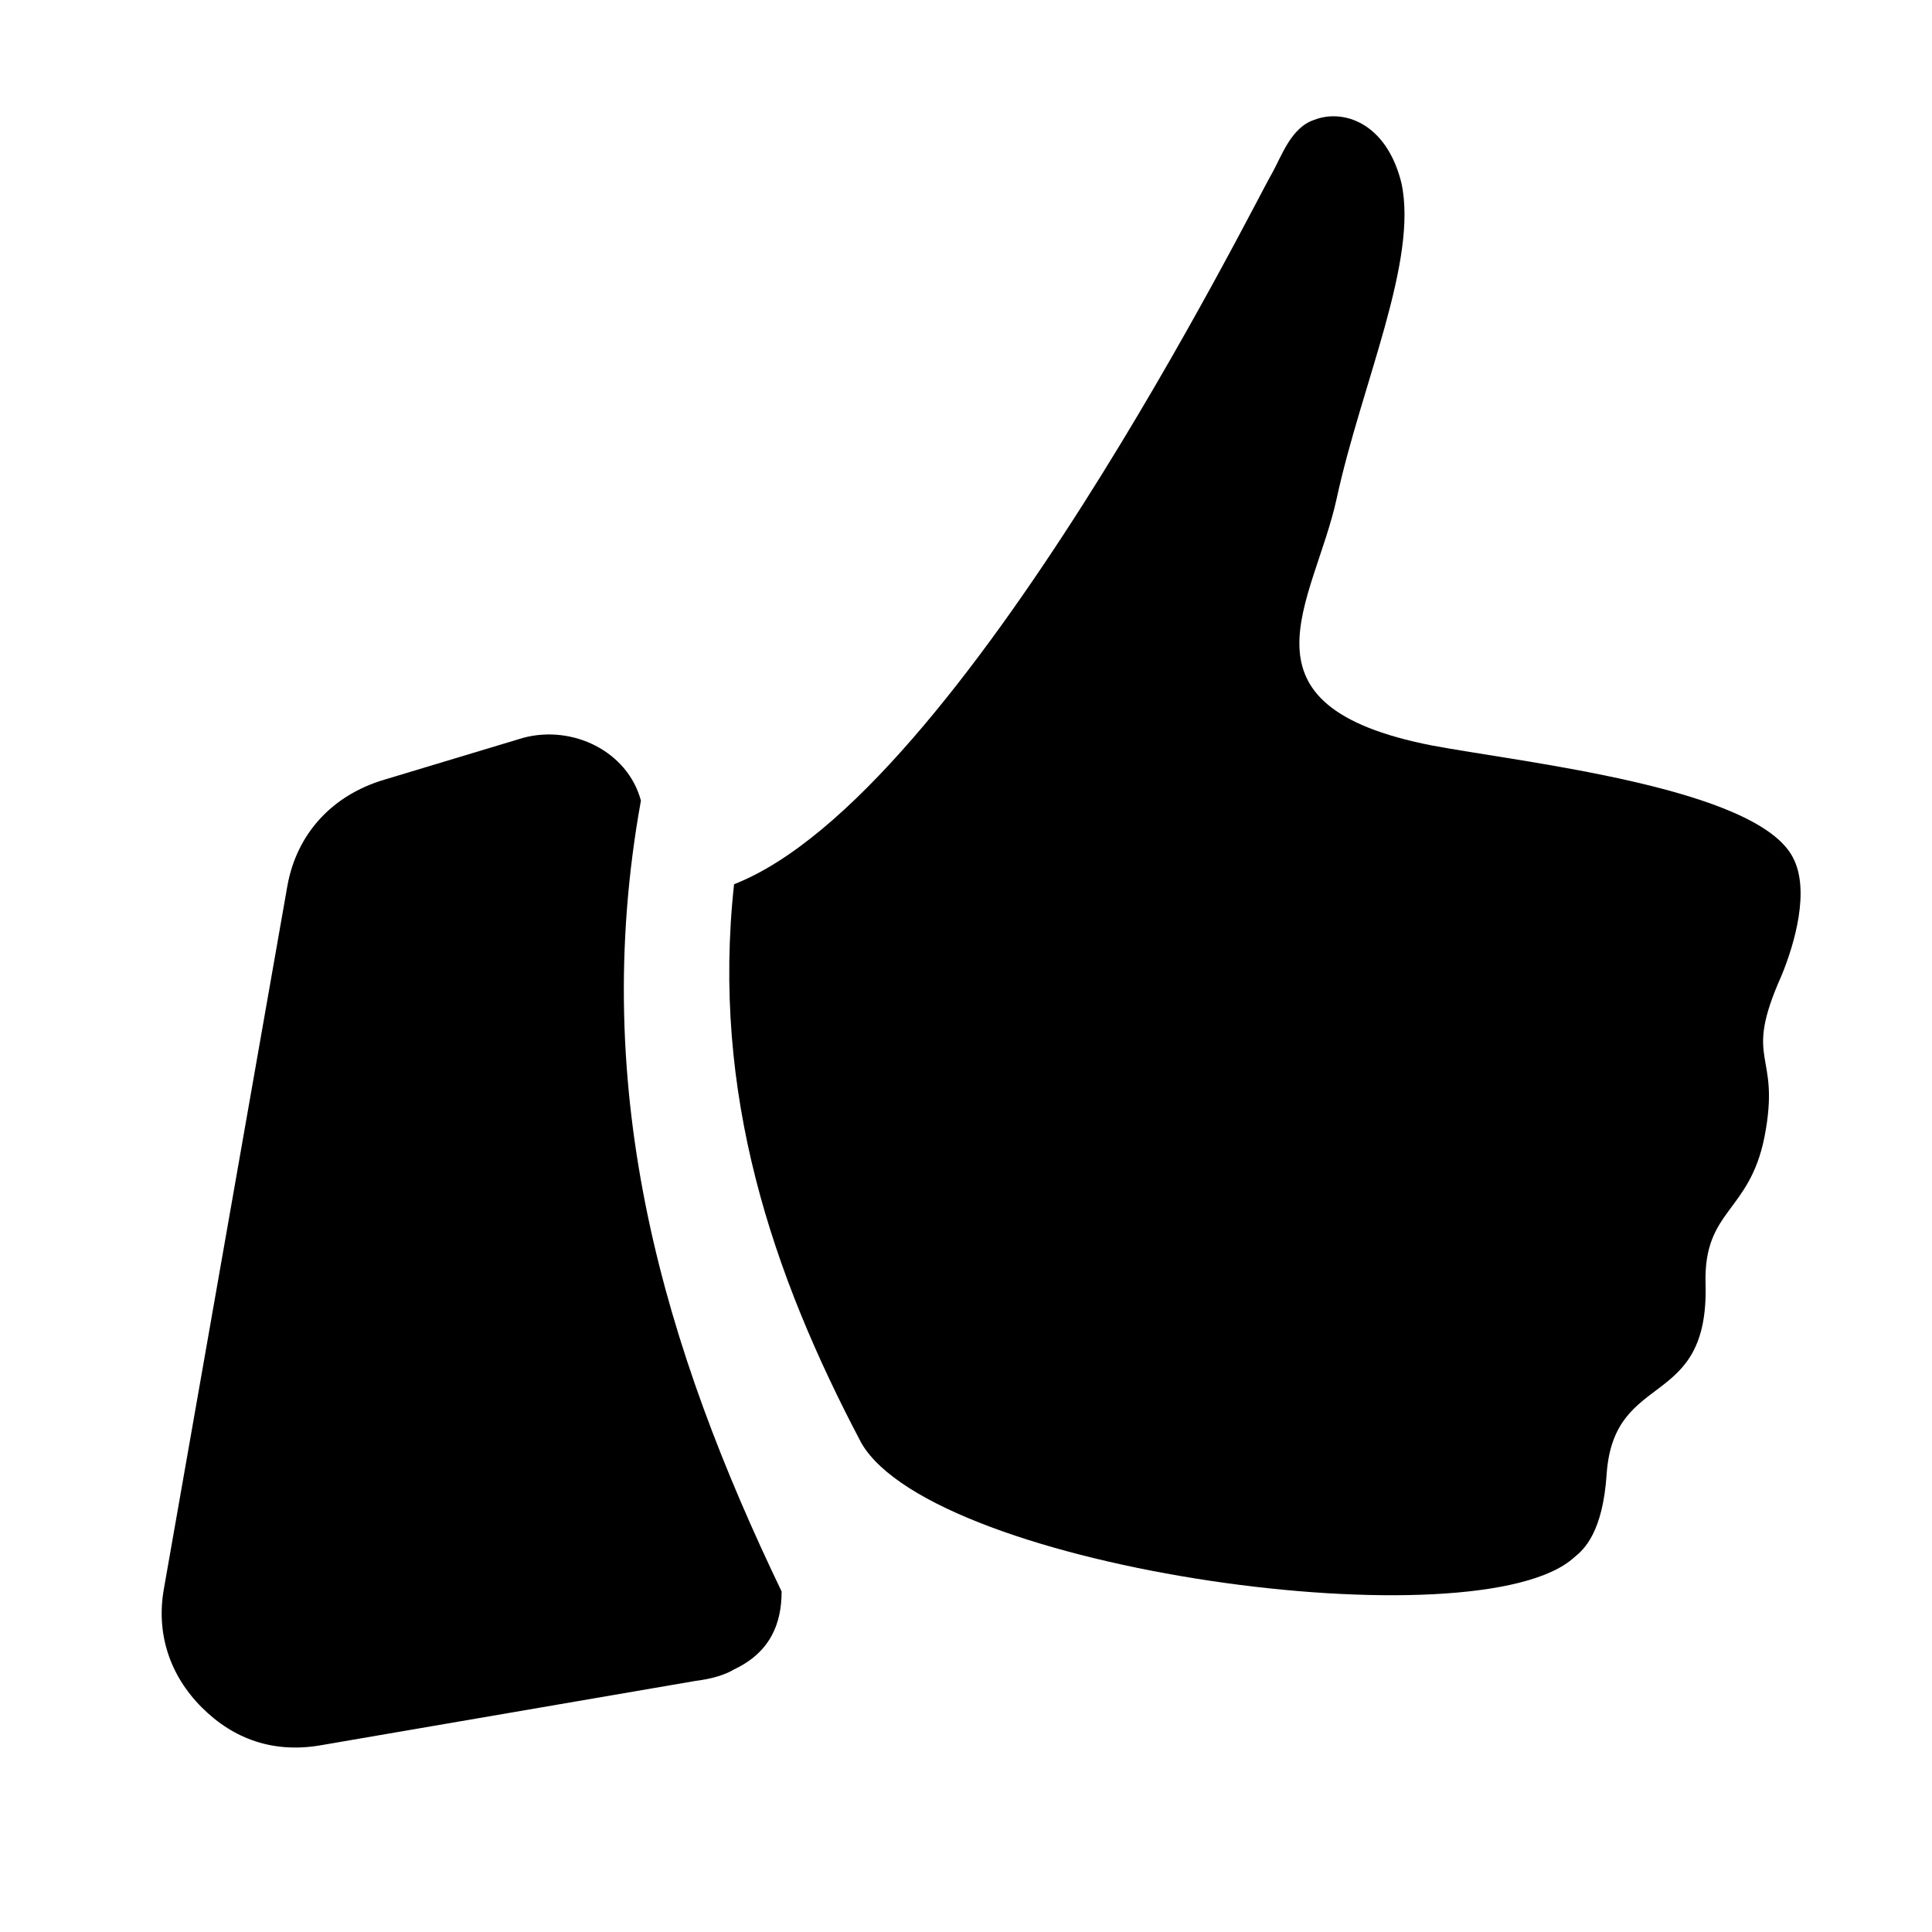 <?xml version="1.0" encoding="UTF-8"?>
<!-- Uploaded to: ICON Repo, www.svgrepo.com, Generator: ICON Repo Mixer Tools -->
<svg fill="#000000" width="800px" height="800px" version="1.1" viewBox="144 144 512 512" xmlns="http://www.w3.org/2000/svg">
 <g fill-rule="evenodd">
  <path d="m619.16 371.28c-9.574-18.641-71.539-25.191-95.723-29.727-53.906-10.578-31.234-37.785-25.191-65.496 6.551-30.23 21.664-62.977 17.129-83.633-4.031-16.121-15.617-19.648-23.176-16.625-6.047 2.016-8.566 9.574-11.082 14.105-4.031 6.551-82.121 164.75-142.58 188.43-6.047 55.418 10.078 103.28 33.754 148.12 19.648 33.758 163.74 53.406 188.93 30.23 2.519-2.016 7.559-6.551 8.566-22.168 2.016-27.711 27.207-16.625 26.199-50.383-0.508-19.648 11.582-18.641 15.613-38.793 4.535-23.176-6.047-19.145 4.535-42.824 3.527-8.562 7.559-22.668 3.023-31.234z"/>
  <path d="m313.85 356.17c-3.527-13.098-18.137-20.152-31.234-16.625l-36.777 11.082c-13.602 4.031-23.176 14.105-25.695 28.215l-32.746 186.41c-2.016 11.586 1.512 22.672 10.078 31.234 8.566 8.566 19.145 12.09 31.234 10.078l99.754-17.129c4.031-0.504 7.559-1.512 10.078-3.023 9.574-4.535 12.594-12.09 12.594-20.656-30.734-63.984-51.391-131.5-37.285-209.59z"/>
 </g>
</svg>